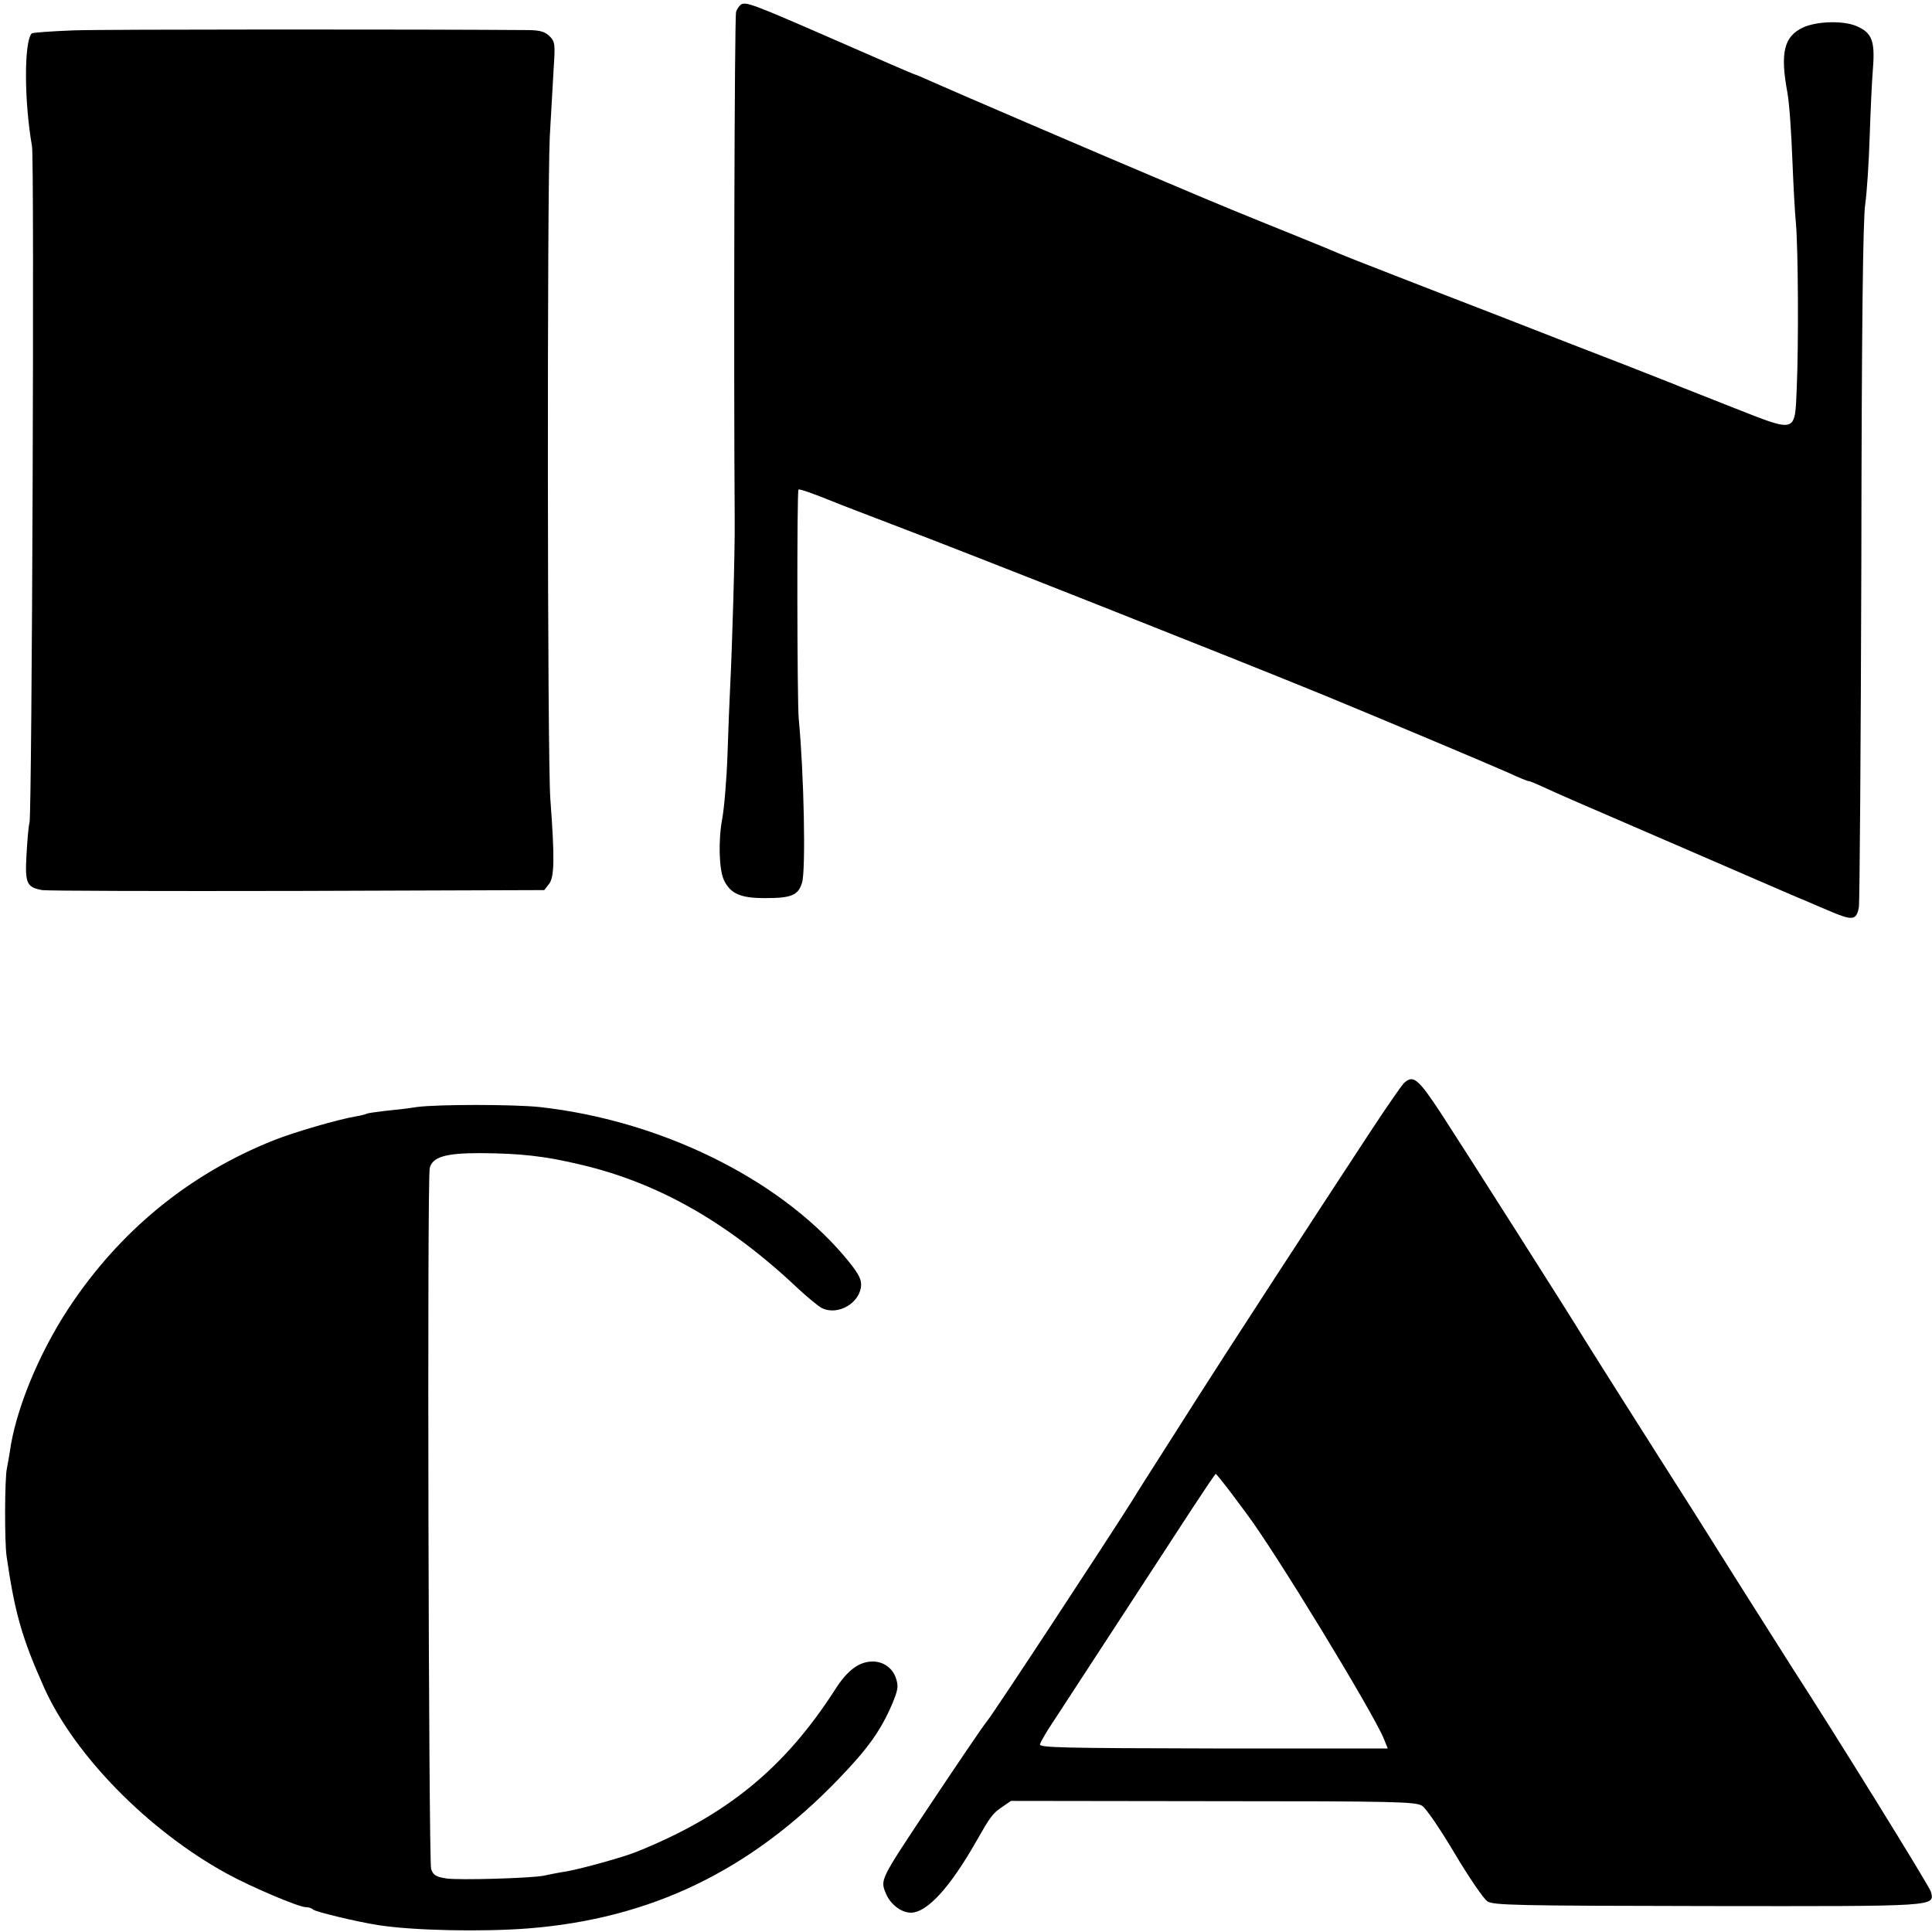 <?xml version="1.0" standalone="no"?>
<!DOCTYPE svg PUBLIC "-//W3C//DTD SVG 20010904//EN"
 "http://www.w3.org/TR/2001/REC-SVG-20010904/DTD/svg10.dtd">
<svg version="1.0" xmlns="http://www.w3.org/2000/svg"
 width="700pt" height="700pt" viewBox="0 0 700 700"
 preserveAspectRatio="xMidYMid meet">
<g transform="translate(0,700) scale(0.1,-0.1)"
fill="#000000" stroke="none">
<path d="M2684 6983 c-6 -5 -14 -16 -17 -26 -6 -15 -9 -1292 -5 -1842 1 -119
-9 -456 -17 -615 -2 -36 -6 -139 -9 -230 -3 -91 -12 -197 -19 -235 -15 -79
-12 -186 6 -224 24 -49 59 -65 149 -65 96 0 120 10 134 56 14 46 7 395 -12
593 -6 59 -7 826 -1 831 3 4 58 -16 132 -46 11 -5 106 -41 210 -81 280 -106
1225 -480 1560 -617 226 -93 610 -255 673 -283 34 -16 66 -29 70 -29 5 0 26
-9 48 -19 21 -10 86 -39 144 -64 58 -25 224 -97 370 -160 376 -163 411 -178
445 -192 17 -7 50 -22 75 -32 92 -40 106 -39 115 10 3 18 7 581 9 1252 1 864
6 1242 14 1295 6 41 13 149 16 240 3 91 8 204 12 252 8 101 -4 130 -61 154
-48 20 -142 17 -191 -5 -70 -32 -85 -91 -58 -236 7 -41 14 -134 19 -265 3 -74
8 -169 12 -210 8 -92 10 -432 3 -594 -7 -167 2 -164 -225 -75 -99 39 -189 75
-200 79 -11 5 -101 40 -200 79 -99 38 -297 115 -440 171 -143 55 -330 128
-415 161 -85 33 -164 64 -175 69 -11 5 -83 35 -160 66 -191 77 -272 110 -465
192 -238 100 -796 340 -858 368 -29 13 -54 24 -57 24 -2 0 -132 56 -289 125
-300 131 -324 140 -342 128z"/>
<path d="M268 6890 c-80 -3 -149 -8 -153 -11 -28 -29 -28 -244 1 -409 9 -51 0
-2411 -9 -2450 -4 -14 -8 -66 -11 -117 -6 -104 1 -118 57 -128 18 -3 434 -4
925 -3 l894 3 17 22 c20 24 21 95 5 308 -11 145 -12 2188 -2 2400 5 83 11 193
14 246 6 90 5 98 -15 118 -16 16 -34 21 -73 22 -375 3 -1538 3 -1650 -1z"/>
<path d="M5085 3074 c-8 -9 -62 -86 -119 -173 -190 -289 -532 -815 -631 -971
-54 -85 -117 -184 -140 -220 -23 -36 -66 -103 -94 -149 -89 -141 -498 -764
-524 -796 -16 -19 -119 -172 -211 -310 -179 -269 -177 -265 -156 -316 16 -39
56 -69 90 -69 59 0 142 91 238 260 49 86 58 99 90 121 l35 24 732 -1 c665 0
735 -2 758 -17 14 -9 67 -87 118 -173 51 -86 104 -163 118 -173 23 -14 98 -16
798 -17 841 -1 822 -2 809 52 -5 19 -348 573 -501 809 -18 28 -103 163 -190
300 -166 264 -200 318 -280 443 -98 154 -280 442 -295 467 -34 57 -430 680
-507 798 -86 131 -103 145 -138 111z m-626 -1481 c28 -38 54 -72 58 -78 98
-129 455 -714 497 -815 l14 -35 -631 0 c-549 1 -632 3 -629 15 2 8 24 47 50
85 40 61 199 305 504 773 44 67 81 122 83 122 1 0 26 -30 54 -67z"/>
<path d="M1510 2989 c-30 -5 -82 -11 -115 -14 -33 -4 -62 -8 -66 -10 -3 -2
-21 -7 -40 -10 -65 -11 -223 -57 -296 -86 -307 -122 -560 -329 -745 -610 -109
-166 -193 -371 -213 -523 -3 -17 -7 -42 -10 -56 -8 -35 -9 -266 -1 -320 30
-206 56 -296 136 -475 110 -245 378 -518 661 -673 87 -48 261 -122 287 -122
10 0 22 -4 27 -9 9 -8 158 -44 235 -56 127 -20 378 -25 544 -12 443 35 803
208 1123 540 108 112 153 175 195 272 22 53 24 65 14 95 -12 36 -45 60 -84 60
-48 0 -90 -30 -134 -98 -184 -288 -396 -461 -723 -592 -47 -19 -195 -60 -250
-70 -33 -5 -71 -13 -85 -16 -44 -9 -306 -17 -353 -10 -38 6 -47 12 -55 34 -9
28 -15 2505 -5 2540 10 40 57 54 181 54 147 -1 233 -10 367 -42 281 -66 534
-210 788 -450 32 -30 70 -61 84 -69 59 -30 142 19 143 85 0 24 -15 48 -63 105
-241 282 -668 490 -1102 538 -97 10 -369 10 -445 0z"/>
</g>
</svg>

